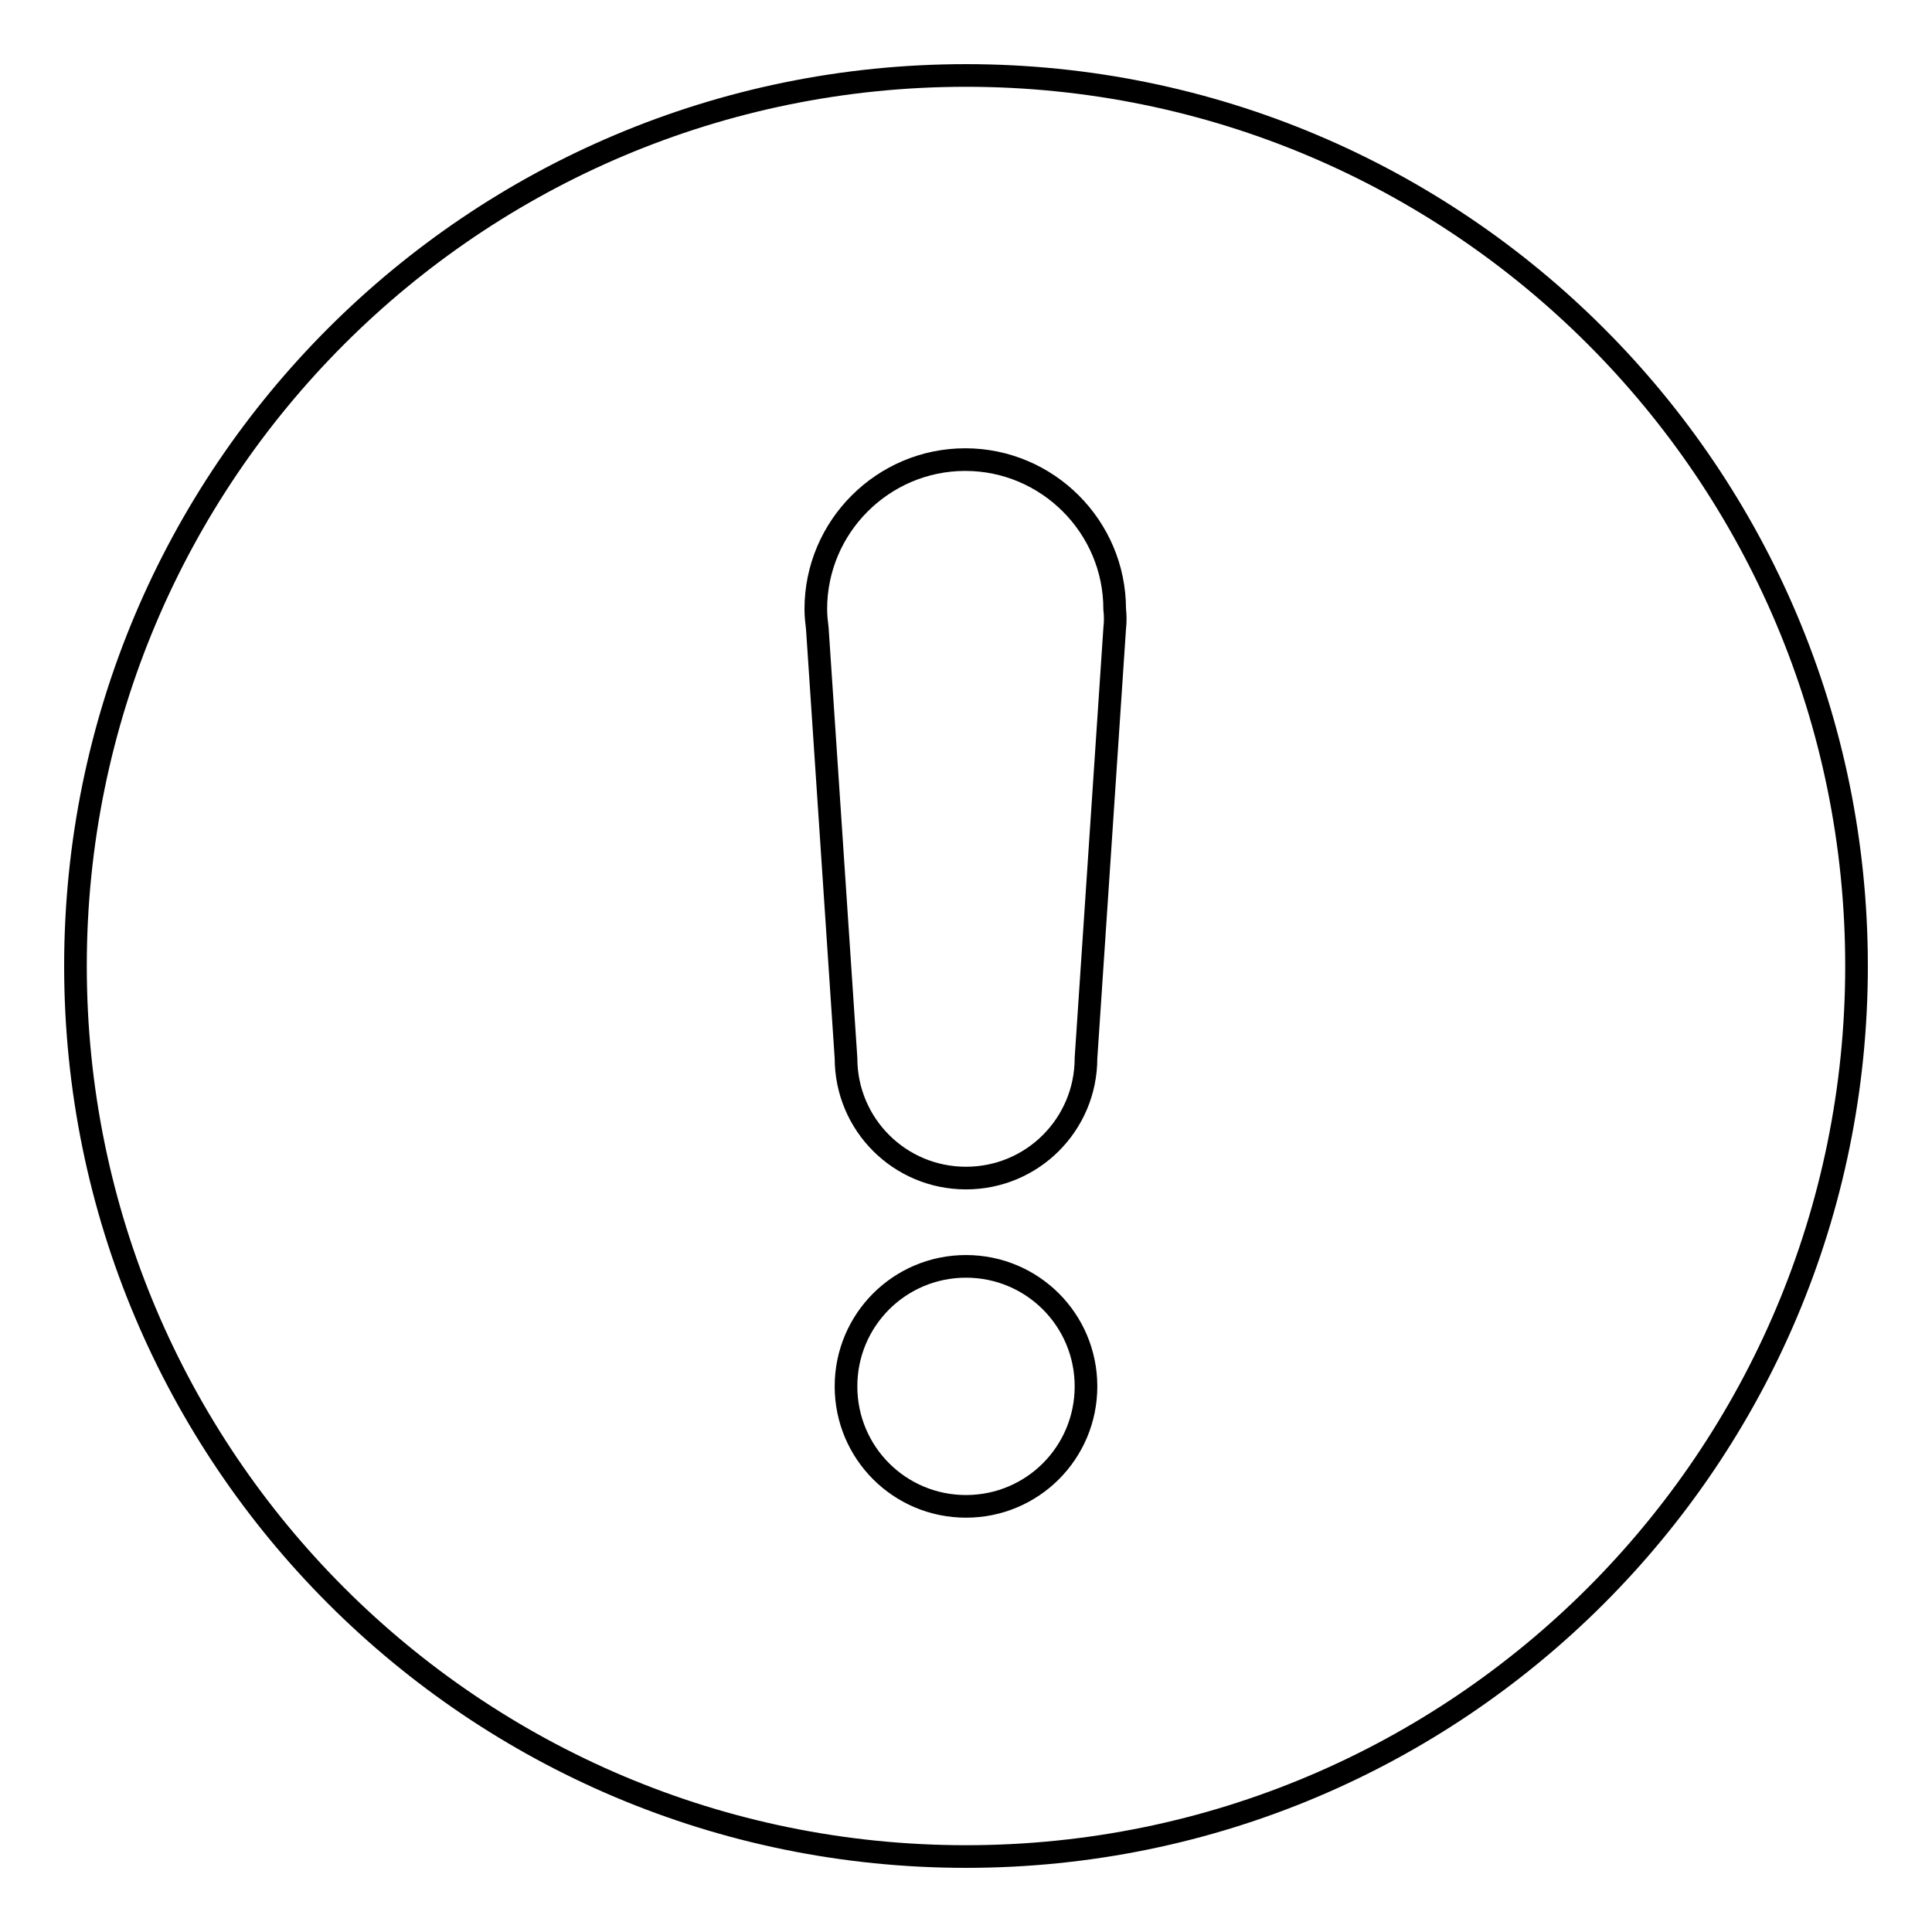 <?xml version="1.0" encoding="utf-8"?>
<!-- Svg Vector Icons : http://www.onlinewebfonts.com/icon -->
<!DOCTYPE svg PUBLIC "-//W3C//DTD SVG 1.1//EN" "http://www.w3.org/Graphics/SVG/1.1/DTD/svg11.dtd">
<svg version="1.1" xmlns="http://www.w3.org/2000/svg" xmlns:xlink="http://www.w3.org/1999/xlink" x="0px" y="0px" viewBox="0 0 256 256" enable-background="new 0 0 256 256" xml:space="preserve">
<g> <path stroke-width="3" fill-opacity="0" stroke="#000000"  d="M128,10C62.8,10,10,62.8,10,128c0,65.2,52.8,118,118,118c65.2,0,118-52.8,118-118C246,62.8,193.2,10,128,10 L128,10z M128,199.6c-8.8,0-15.9-7.1-15.9-15.9c0-8.8,7.1-15.9,15.9-15.9c8.8,0,15.9,7.1,15.9,15.9 C143.9,192.5,136.8,199.6,128,199.6L128,199.6z M147.7,83.3l-3.8,56.9c0,8.8-7.1,15.9-15.9,15.9c-8.8,0-15.9-7.1-15.9-15.9 l-3.8-56.9c-0.1-0.8-0.2-1.7-0.2-2.6c0-10.9,8.9-19.8,19.8-19.8c10.9,0,19.8,8.9,19.8,19.8C147.8,81.6,147.8,82.4,147.7,83.3 L147.7,83.3z"/></g>
</svg>